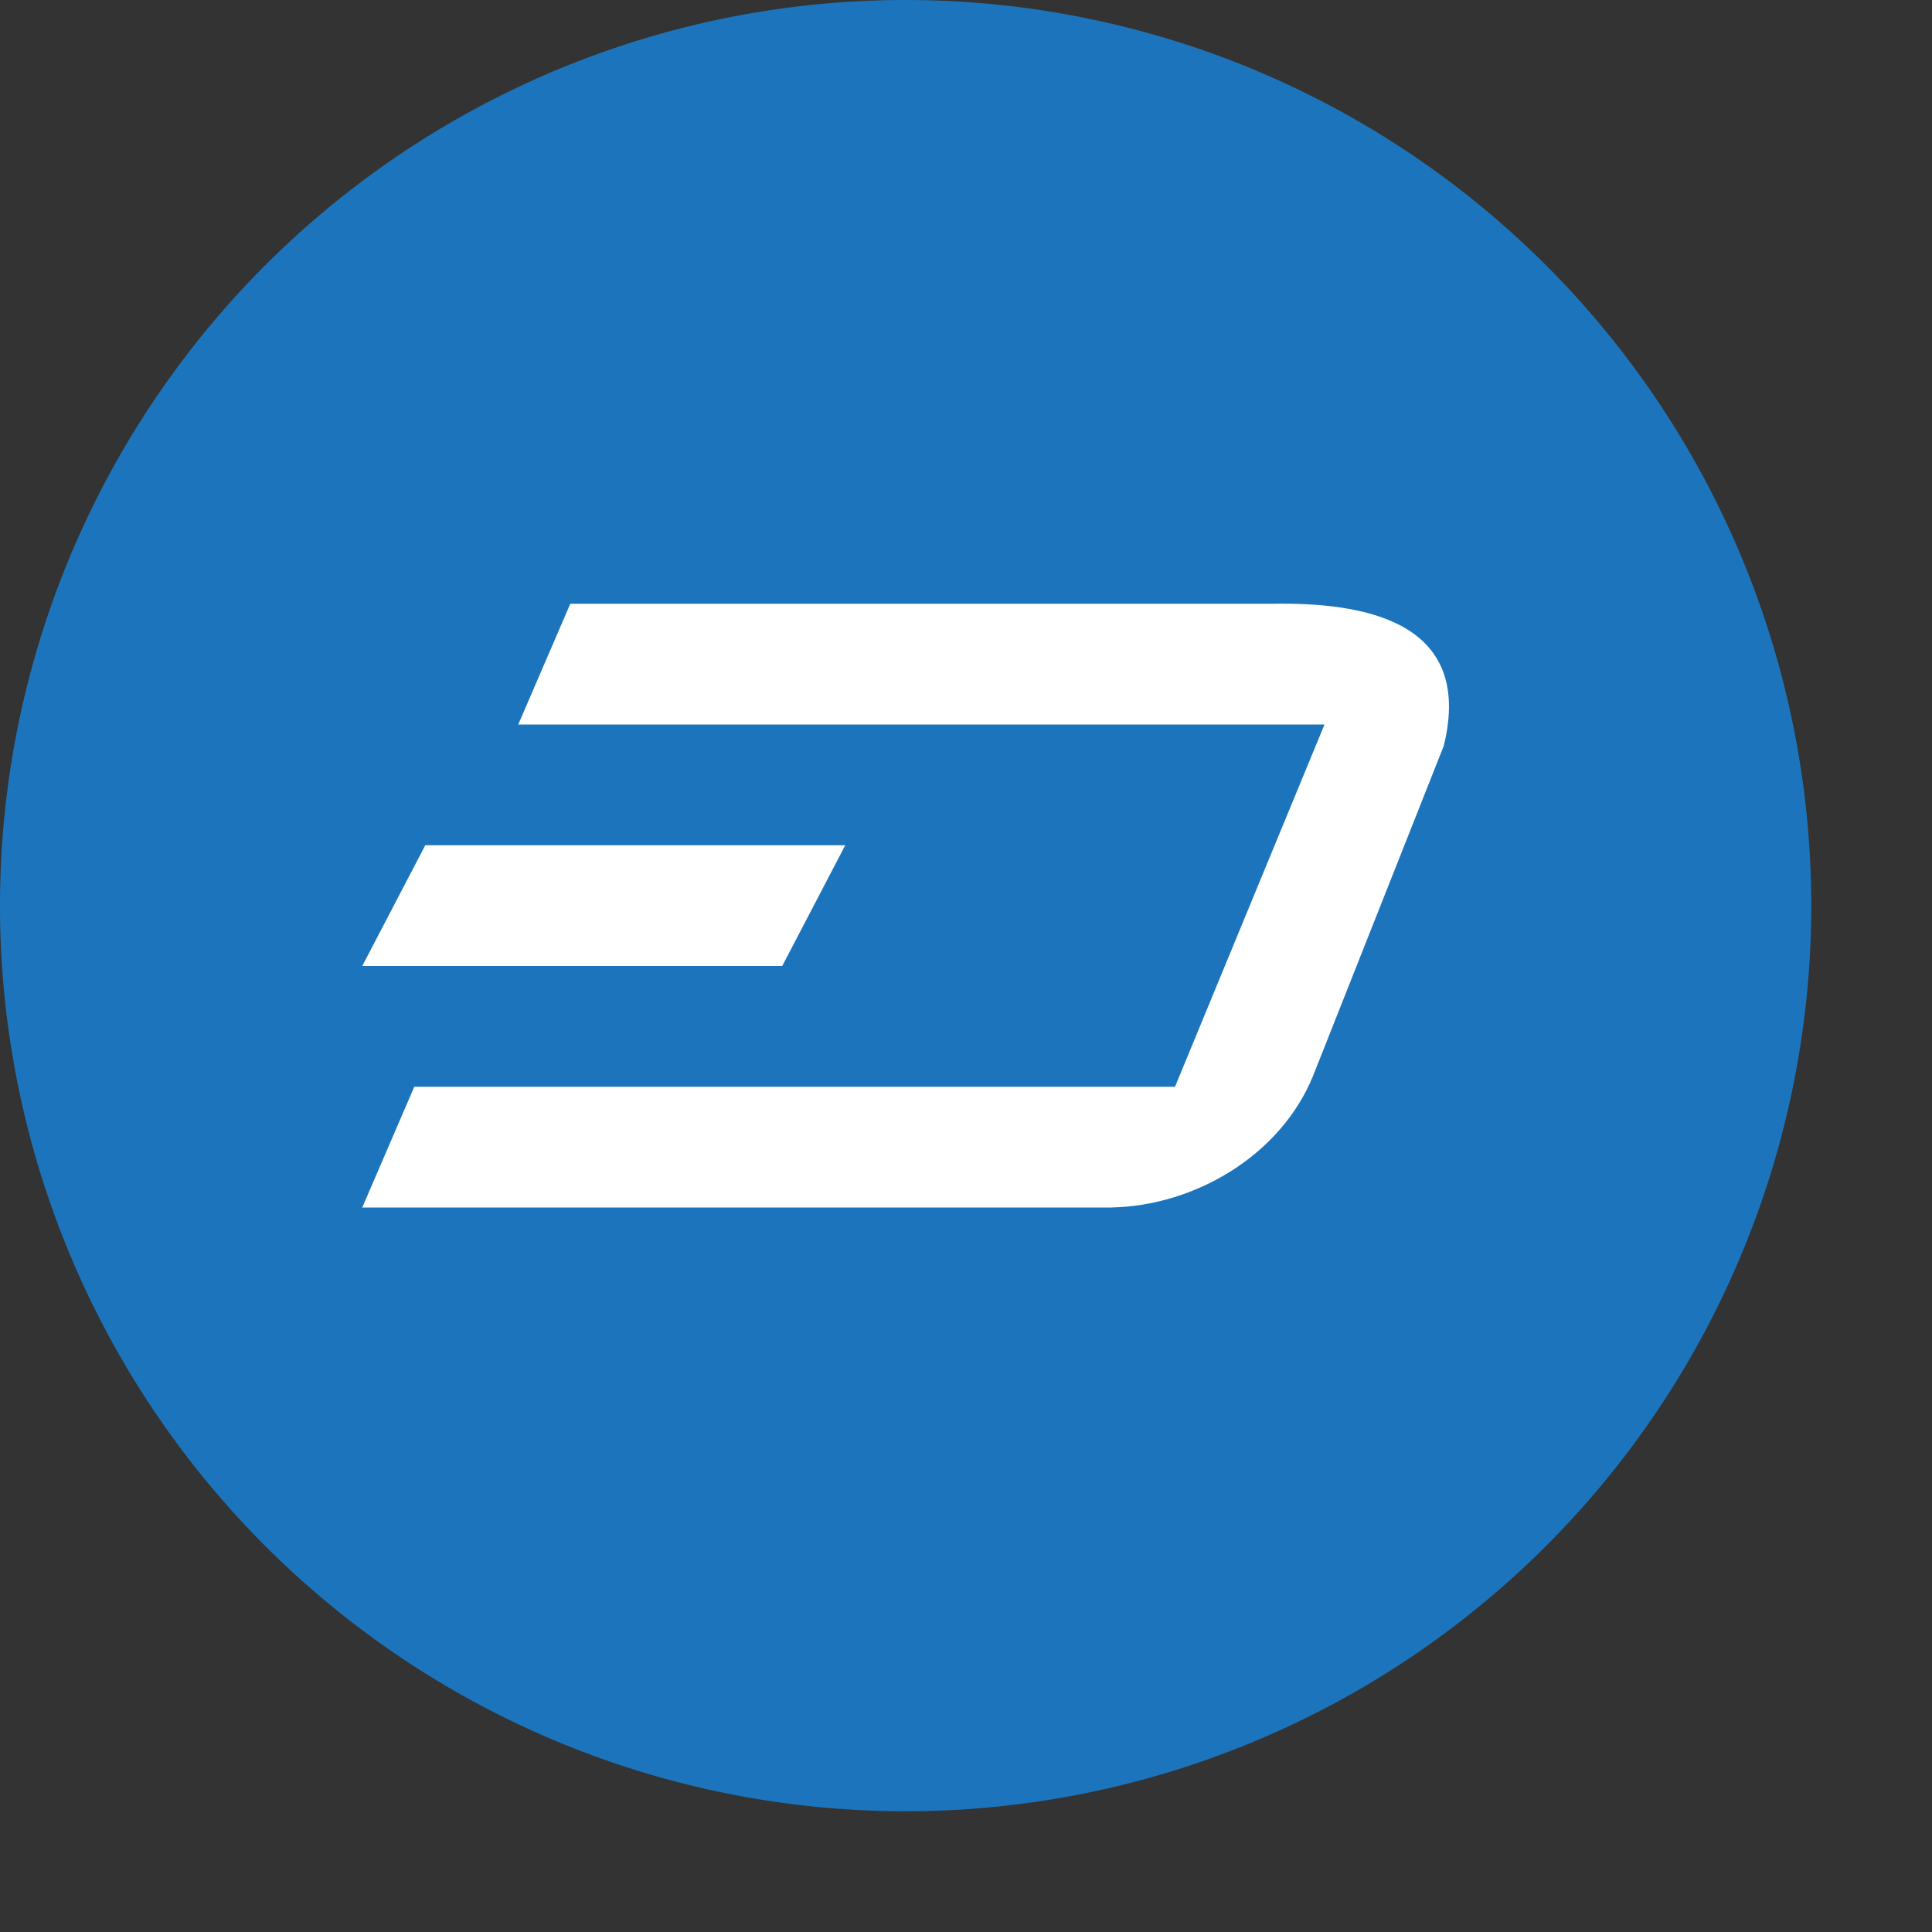 <svg xmlns="http://www.w3.org/2000/svg" width="16" height="16" version="1.1">
 <rect width="100%" height="100%" fill="#333333" stroke="none"/>
 <path style="fill:#1c75bc" d="m7.5 0a7.5 7.5 0 0 0 -7.5 7.5 7.5 7.5 0 0 0 7.5 7.5 7.5 7.5 0 0 0 7.5 -7.5 7.5 7.5 0 0 0 -7.5 -7.5z"/>
 <path style="fill:#ffffff" d="m4.723 5-0.431 1h6.677l-1.238 3h-6.3l-0.431 1h6.201c0.691-0.013 1.401-0.428 1.672-1.087l1.084-2.737c0.256-1.048-0.689-1.188-1.42-1.176z"/>
 <path style="fill:#ffffff" d="m3.522 7-0.522 1h3.478l0.522-1z"/>
</svg>
